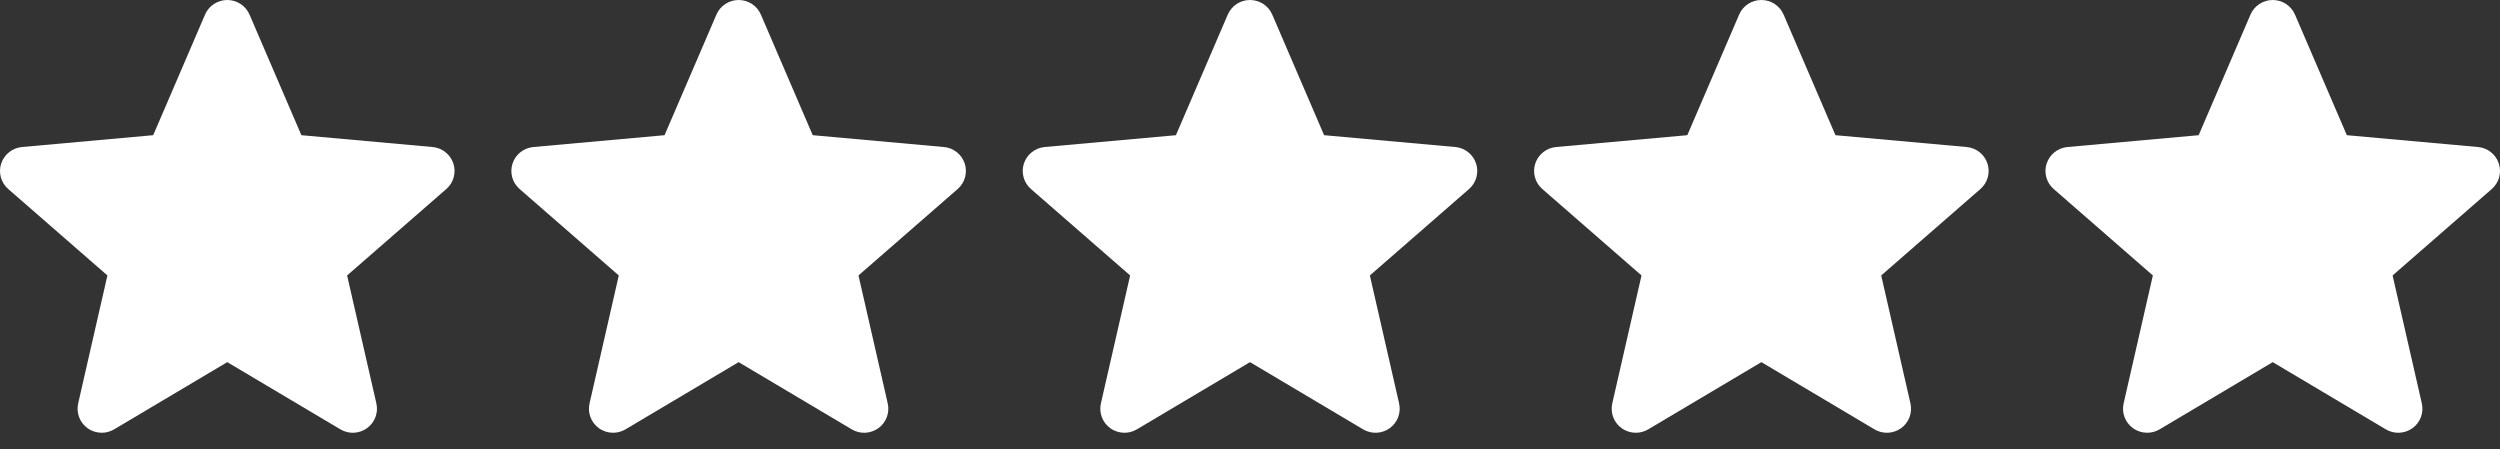 <svg xmlns="http://www.w3.org/2000/svg" width="89" height="16" viewBox="0 0 89 16" fill="none"><rect x="0" y="0" width="89" height="16" fill="#333333" stroke="none"/><path d="M16.14 5.821C16.033 5.496 15.742 5.265 15.4 5.234L10.729 4.813L8.883 0.519C8.746 0.204 8.436 0 8.091 0C7.746 0 7.435 0.204 7.3 0.519L5.454 4.813L0.782 5.234C0.44 5.266 0.15 5.496 0.042 5.821C-0.064 6.147 0.034 6.504 0.293 6.729L3.824 9.806L2.783 14.361C2.707 14.696 2.838 15.043 3.118 15.244C3.268 15.352 3.445 15.406 3.622 15.406C3.774 15.406 3.927 15.366 4.063 15.285L8.091 12.892L12.118 15.285C12.414 15.461 12.785 15.444 13.064 15.244C13.344 15.043 13.475 14.696 13.399 14.361L12.357 9.806L15.889 6.729C16.148 6.504 16.246 6.147 16.14 5.821Z" fill="white"></path><path d="M34.344 5.821C34.237 5.496 33.947 5.265 33.604 5.234L28.933 4.813L27.087 0.519C26.951 0.204 26.641 0 26.295 0C25.95 0 25.64 0.204 25.505 0.519L23.658 4.813L18.986 5.234C18.644 5.266 18.354 5.496 18.247 5.821C18.14 6.147 18.239 6.504 18.498 6.729L22.029 9.806L20.988 14.361C20.911 14.696 21.042 15.043 21.322 15.244C21.472 15.352 21.649 15.406 21.826 15.406C21.979 15.406 22.131 15.366 22.267 15.285L26.295 12.892L30.323 15.285C30.618 15.461 30.99 15.444 31.269 15.244C31.549 15.043 31.679 14.696 31.603 14.361L30.562 9.806L34.093 6.729C34.352 6.504 34.45 6.147 34.344 5.821Z" fill="white"></path><path d="M52.548 5.821C52.442 5.496 52.151 5.265 51.809 5.234L47.138 4.813L45.292 0.519C45.155 0.204 44.845 0 44.5 0C44.155 0 43.844 0.204 43.709 0.519L41.863 4.813L37.191 5.234C36.849 5.266 36.559 5.496 36.451 5.821C36.345 6.147 36.443 6.504 36.702 6.729L40.233 9.806L39.192 14.361C39.116 14.696 39.247 15.043 39.527 15.244C39.677 15.352 39.854 15.406 40.031 15.406C40.183 15.406 40.336 15.366 40.472 15.285L44.5 12.892L48.527 15.285C48.823 15.461 49.194 15.444 49.473 15.244C49.753 15.043 49.884 14.696 49.808 14.361L48.767 9.806L52.298 6.729C52.556 6.504 52.655 6.147 52.548 5.821Z" fill="white"></path><path d="M70.753 5.821C70.647 5.496 70.356 5.265 70.013 5.234L65.342 4.813L63.496 0.519C63.36 0.204 63.05 0 62.705 0C62.359 0 62.049 0.204 61.914 0.519L60.068 4.813L55.395 5.234C55.053 5.266 54.763 5.496 54.656 5.821C54.549 6.147 54.648 6.504 54.907 6.729L58.438 9.806L57.397 14.361C57.321 14.696 57.451 15.043 57.731 15.244C57.882 15.352 58.058 15.406 58.236 15.406C58.388 15.406 58.54 15.366 58.676 15.285L62.705 12.892L66.732 15.285C67.027 15.461 67.399 15.444 67.678 15.244C67.957 15.043 68.088 14.696 68.012 14.361L66.971 9.806L70.502 6.729C70.761 6.504 70.86 6.147 70.753 5.821Z" fill="white"></path><path d="M88.958 5.821C88.851 5.496 88.561 5.265 88.218 5.234L83.547 4.813L81.701 0.519C81.564 0.204 81.254 0 80.909 0C80.564 0 80.254 0.204 80.118 0.519L78.272 4.813L73.6 5.234C73.258 5.266 72.968 5.496 72.861 5.821C72.754 6.147 72.852 6.504 73.112 6.729L76.642 9.806L75.601 14.361C75.525 14.696 75.656 15.043 75.936 15.244C76.086 15.352 76.263 15.406 76.44 15.406C76.593 15.406 76.745 15.366 76.881 15.285L80.909 12.892L84.936 15.285C85.232 15.461 85.603 15.444 85.882 15.244C86.162 15.043 86.293 14.696 86.217 14.361L85.176 9.806L88.707 6.729C88.966 6.504 89.064 6.147 88.958 5.821Z" fill="white"></path></svg>